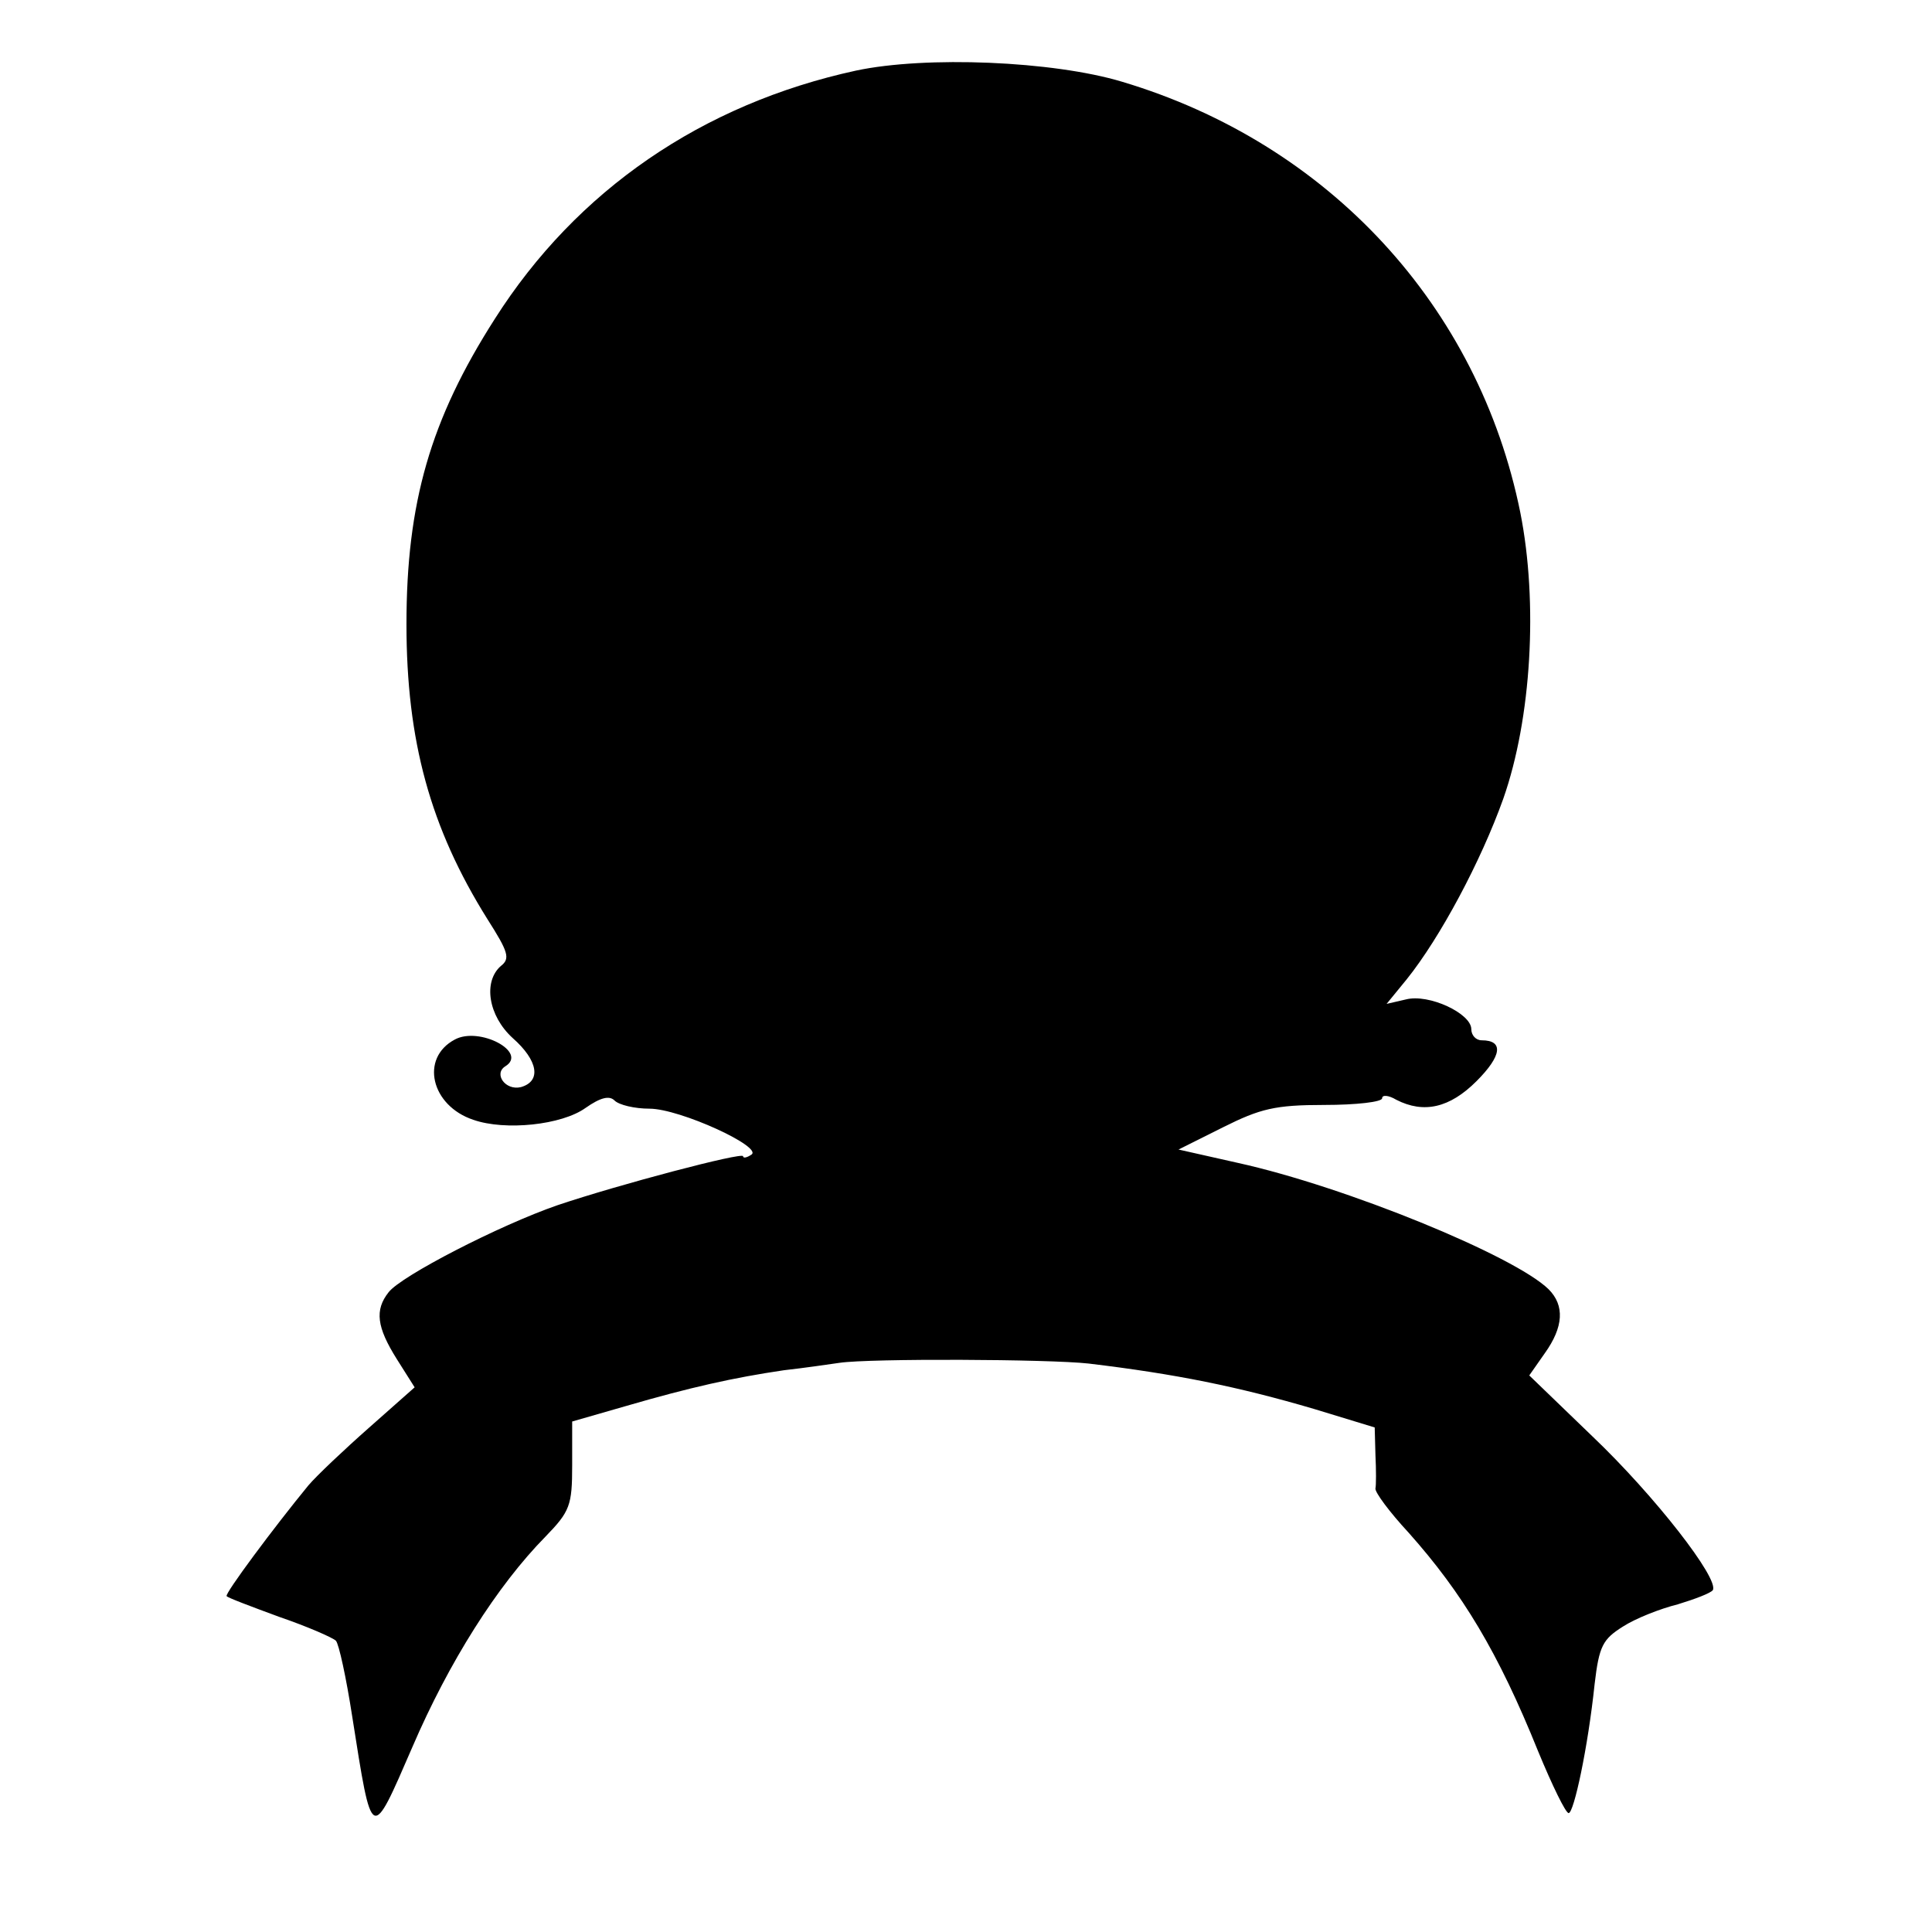 <?xml version="1.0" standalone="no"?>
<!DOCTYPE svg PUBLIC "-//W3C//DTD SVG 20010904//EN"
 "http://www.w3.org/TR/2001/REC-SVG-20010904/DTD/svg10.dtd">
<svg version="1.0" xmlns="http://www.w3.org/2000/svg"
 width="260pt" height="260pt" viewBox="0 0 260 260"
 preserveAspectRatio="xMidYMid meet">
<g transform="translate(0,260) scale(0.1,-0.1)"
fill="#000000" stroke="none">
<path d="M1152 2505 c-207 -45 -376 -161 -486 -334 -87 -136 -119 -248 -119
-411 0 -157 32 -274 109 -397 28 -44 31 -53 18 -63 -24 -21 -17 -67 16 -97 34
-30 39 -58 11 -66 -21 -5 -37 18 -21 28 31 19 -35 54 -68 36 -47 -25 -32 -89
25 -108 43 -15 119 -7 151 16 20 14 32 17 39 10 6 -6 27 -11 47 -11 41 0 154
-52 137 -62 -6 -4 -11 -5 -11 -2 0 6 -167 -38 -250 -66 -78 -27 -210 -95 -227
-117 -19 -24 -16 -47 11 -90 l24 -38 -61 -54 c-34 -30 -71 -65 -82 -78 -46
-56 -113 -146 -110 -149 1 -2 33 -14 71 -28 38 -13 72 -28 76 -32 4 -4 14 -50
22 -102 27 -171 25 -170 81 -41 49 114 114 217 179 283 33 34 36 42 36 96 l0
59 73 21 c86 25 144 38 212 48 27 3 61 8 75 10 41 6 281 5 335 -1 117 -14 201
-31 303 -61 l82 -25 1 -37 c1 -20 1 -41 0 -45 -1 -5 19 -32 45 -60 72 -81 120
-160 174 -294 19 -46 37 -83 41 -83 7 0 26 88 35 174 6 51 11 60 38 77 17 11
50 24 74 30 23 7 44 15 47 19 9 15 -78 127 -162 207 l-85 82 21 30 c25 35 27
64 5 86 -46 45 -273 138 -418 170 l-80 18 60 30 c50 25 70 30 136 30 43 0 78
4 78 9 0 5 9 4 19 -2 37 -19 72 -11 108 25 34 34 37 55 7 55 -8 0 -14 7 -14
15 0 21 -57 48 -88 40 l-26 -6 27 33 c45 56 100 159 130 243 38 108 47 264 23
385 -56 278 -258 497 -536 580 -93 28 -264 35 -358 15z"/>
</g>
</svg>
